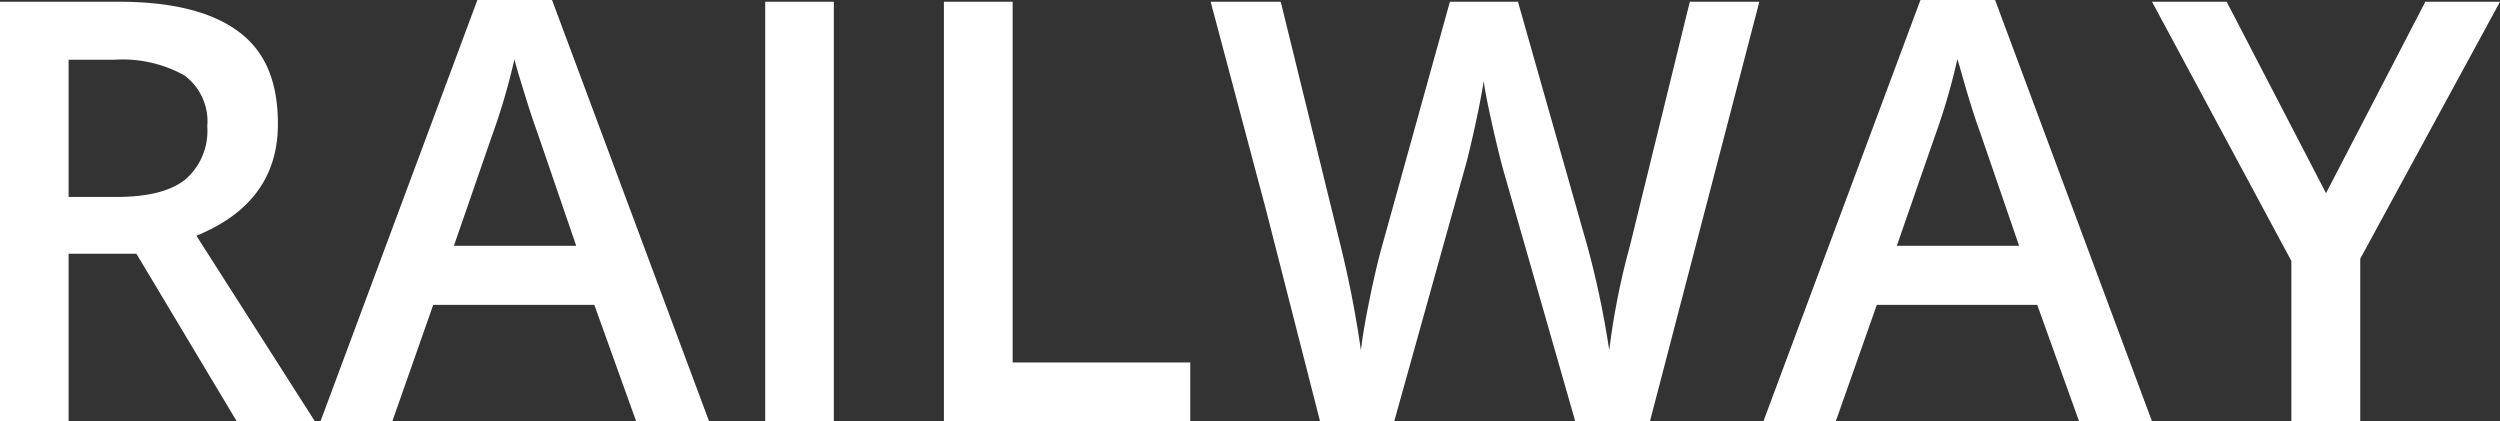 <?xml version="1.0" encoding="UTF-8"?> <svg xmlns="http://www.w3.org/2000/svg" viewBox="0 0 186.22 31.39"><rect x="0" y="0" width="186.22" height="31.39" fill="#333333" stroke="none"/><defs><style>.cls-1{fill:#fff;}</style></defs><title>industries-railway</title><g id="Layer_2" data-name="Layer 2"><g id="Layer_1-2" data-name="Layer 1"><path class="cls-1" d="M5.11,18.9V31.39H0V.13H8.83c4,0,7,.75,9,2.27S20.7,6.19,20.7,9.24q0,5.84-6.07,8.32l8.83,13.83H17.64L10.16,18.9Zm0-4.23H8.66q3.57,0,5.18-1.33a4.79,4.79,0,0,0,1.6-3.93A4.25,4.25,0,0,0,13.71,5.6,9.53,9.53,0,0,0,8.49,4.45H5.11Z"></path><path class="cls-1" d="M47.39,31.39l-3.12-8.68h-12l-3.05,8.68H23.87L35.56,0h5.56l11.7,31.39ZM42.92,18.31,40,9.79c-.21-.57-.51-1.46-.89-2.69S38.46,5,38.32,4.41a47.37,47.37,0,0,1-1.69,5.75l-2.82,8.15Z"></path><path class="cls-1" d="M57,31.39V.13h5.11V31.39Z"></path><path class="cls-1" d="M70.31,31.39V.13h5.12V27H88.66v4.38Z"></path><path class="cls-1" d="M122.9,31.39h-5.56L112,12.75c-.23-.82-.52-2-.86-3.52s-.55-2.6-.62-3.2c-.14.91-.37,2.1-.69,3.55s-.59,2.54-.8,3.25l-5.18,18.56H98.33l-4-15.65L90.18.13H95.4l4.47,18.22a78.34,78.34,0,0,1,1.5,7.74c.15-1.21.39-2.57.7-4.06s.6-2.71.86-3.64L108,.13h5.07l5.21,18.35a68.46,68.46,0,0,1,1.59,7.61,54.12,54.12,0,0,1,1.54-7.78L125.87.13h5.18Z"></path><path class="cls-1" d="M154.87,31.39l-3.12-8.68H139.8l-3.06,8.68h-5.39L143.05,0h5.56L160.3,31.39ZM150.4,18.31l-2.93-8.52c-.21-.57-.51-1.46-.88-2.69S146,5,145.8,4.41a47.2,47.2,0,0,1-1.68,5.75l-2.83,8.15Z"></path><path class="cls-1" d="M173.26,14.39,180.66.13h5.56L175.81,19.27V31.39h-5.13V19.44L160.3.13h5.56Z"></path></g></g></svg> 